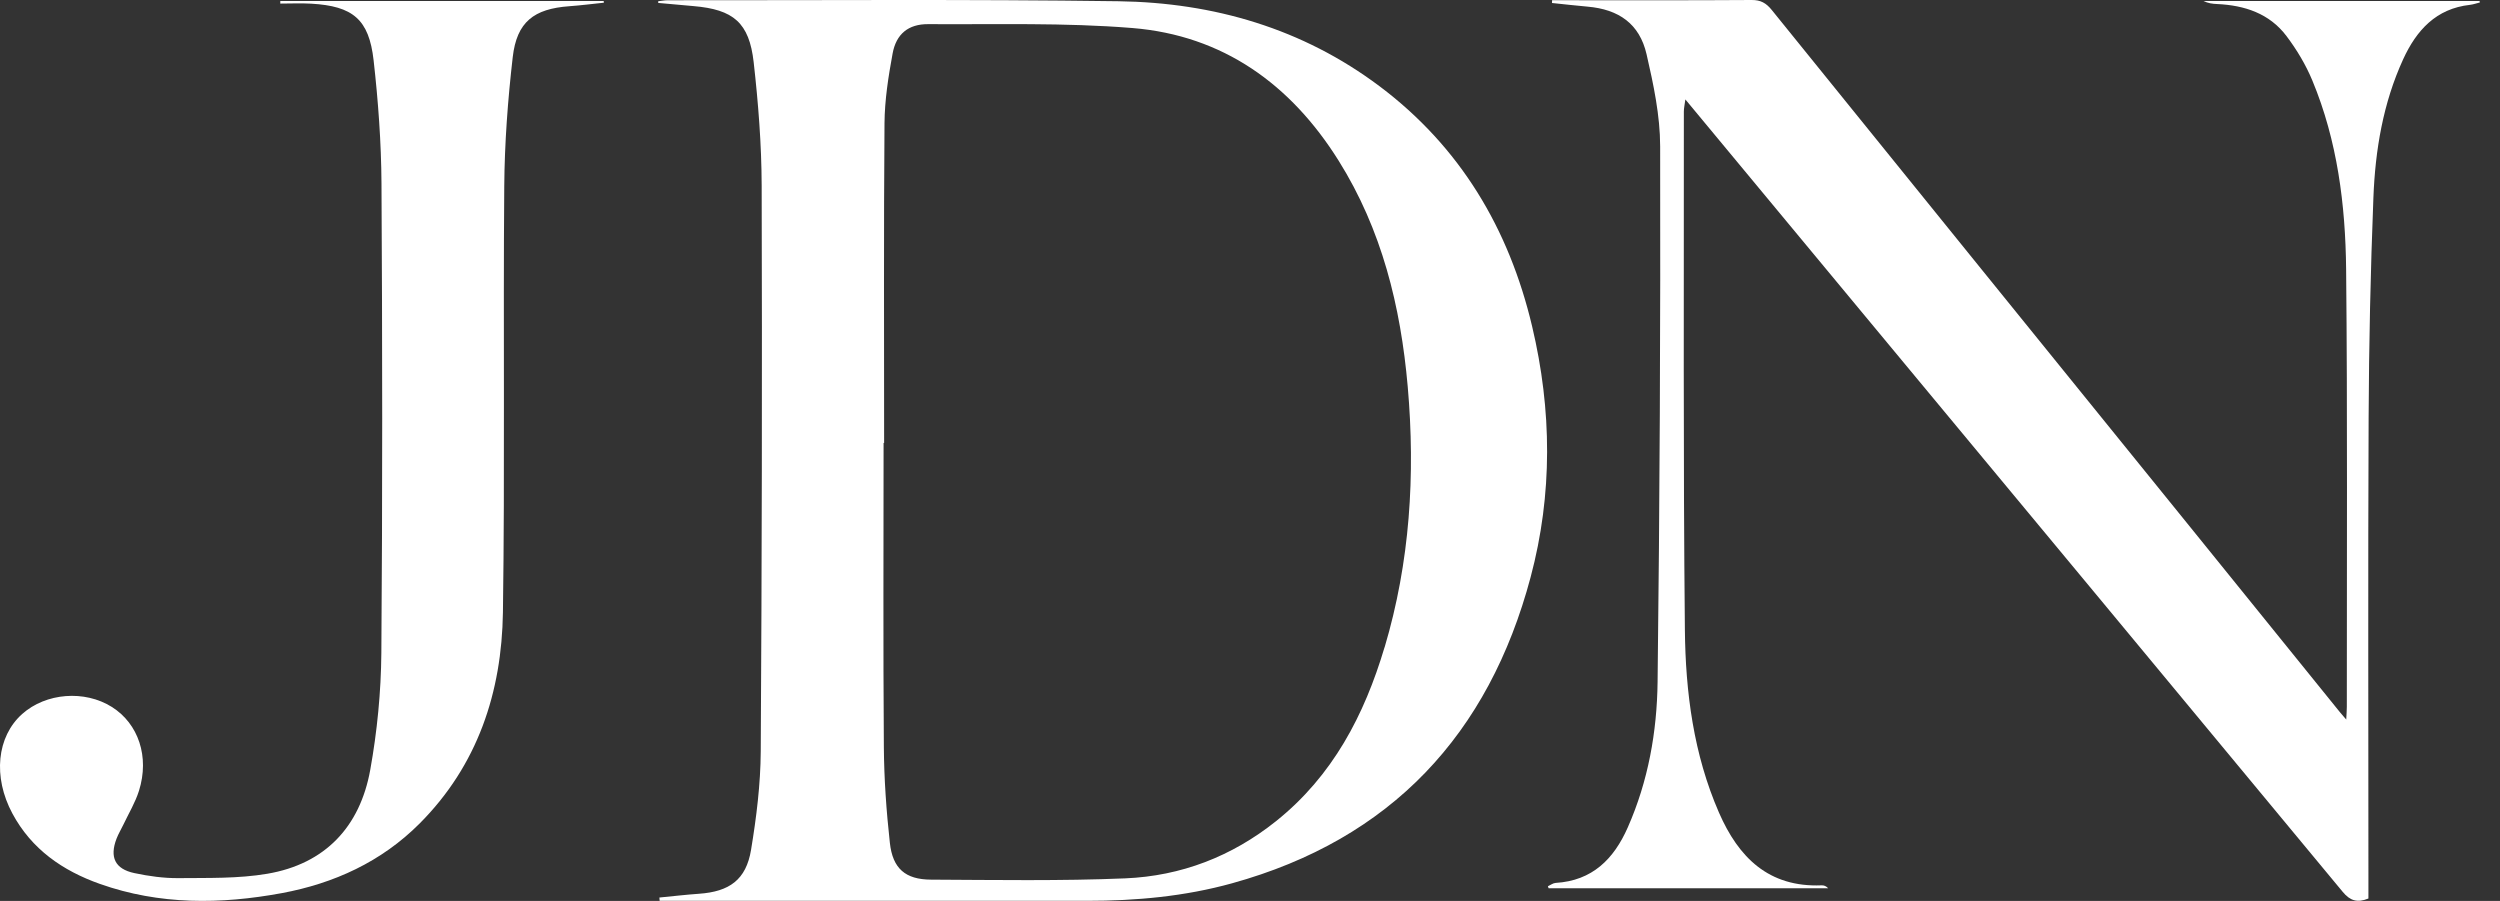 <svg width="111" height="40" viewBox="0 0 111 40" fill="none" xmlns="http://www.w3.org/2000/svg">
<rect x="0" y="0" width="111" height="40" fill="#333333" stroke="none"/>
<path d="M110.092 0.044H97.837C98.033 0.145 98.235 0.17 98.436 0.179C99.658 0.234 100.763 0.597 101.52 1.601C101.977 2.206 102.38 2.879 102.67 3.579C103.78 6.253 104.138 9.091 104.168 11.948C104.232 18.426 104.196 24.905 104.199 31.384C104.199 31.54 104.185 31.696 104.173 31.948C104.03 31.78 103.961 31.705 103.895 31.624C101.673 28.877 99.452 26.128 97.23 23.382C91.041 15.737 84.848 8.096 78.667 0.444C78.415 0.133 78.174 -0.004 77.767 7.8396e-05C75.017 0.019 72.269 0.01 69.519 0.01H68.913L68.908 0.133C69.432 0.187 69.955 0.248 70.481 0.294C71.877 0.414 72.797 1.059 73.108 2.411C73.416 3.75 73.709 5.132 73.711 6.496C73.729 14.421 73.692 22.347 73.597 30.273C73.571 32.489 73.182 34.681 72.272 36.74C71.653 38.143 70.698 39.103 69.073 39.201C68.955 39.208 68.842 39.298 68.727 39.349L68.758 39.439H81.171C81.077 39.336 80.977 39.306 80.879 39.309C78.528 39.404 77.19 38.07 76.322 36.079C75.195 33.493 74.837 30.739 74.809 27.97C74.732 20.299 74.768 12.627 74.763 4.955C74.763 4.806 74.798 4.659 74.83 4.414C77.53 7.669 80.151 10.83 82.774 13.99C89.858 22.525 96.943 31.058 104.018 39.6C104.341 39.99 104.66 40.097 105.158 39.894C105.158 39.615 105.158 39.341 105.158 39.068C105.158 32.227 105.136 25.386 105.167 18.545C105.181 15.287 105.252 12.027 105.379 8.772C105.461 6.66 105.809 4.576 106.701 2.63C107.29 1.347 108.159 0.382 109.667 0.215C109.816 0.198 109.96 0.145 110.106 0.109L110.092 0.046V0.044Z" fill="white"/>
<path d="M12.445 0.046V0.159C12.902 0.159 13.362 0.136 13.82 0.163C15.665 0.27 16.383 0.854 16.588 2.677C16.792 4.492 16.927 6.324 16.938 8.15C16.978 15.095 16.985 22.041 16.932 28.987C16.918 30.721 16.746 32.475 16.439 34.182C15.984 36.708 14.438 38.358 11.867 38.795C10.579 39.014 9.243 38.976 7.927 38.989C7.272 38.995 6.606 38.902 5.964 38.765C5.105 38.582 4.86 38.06 5.173 37.24C5.256 37.023 5.38 36.821 5.48 36.61C5.717 36.111 6.008 35.629 6.172 35.107C6.644 33.599 6.146 32.133 4.969 31.39C3.757 30.627 2.04 30.761 0.985 31.701C-0.141 32.705 -0.324 34.492 0.551 36.121C1.403 37.708 2.78 38.659 4.436 39.246C7.084 40.184 9.799 40.156 12.505 39.656C14.827 39.226 16.934 38.265 18.629 36.566C21.211 33.978 22.279 30.733 22.33 27.183C22.42 20.878 22.338 14.57 22.389 8.263C22.404 6.353 22.547 4.436 22.765 2.538C22.944 0.973 23.705 0.389 25.282 0.276C25.793 0.239 26.301 0.174 26.811 0.12C26.809 0.095 26.806 0.071 26.804 0.045H12.445V0.046Z" fill="white"/>
<path d="M61.253 3.83C57.836 1.264 53.882 0.115 49.66 0.055C42.99 -0.038 36.318 0.017 29.647 0.011C29.506 0.011 29.366 0.04 29.225 0.054V0.13C29.747 0.178 30.271 0.228 30.795 0.271C32.558 0.421 33.265 1.001 33.463 2.762C33.668 4.579 33.812 6.411 33.818 8.236C33.842 16.612 33.828 24.986 33.777 33.362C33.768 34.823 33.585 36.294 33.346 37.737C33.126 39.061 32.385 39.589 31.035 39.683C30.448 39.724 29.863 39.794 29.277 39.85C29.281 39.899 29.284 39.949 29.288 39.997H30.041C36.114 39.997 42.189 39.997 48.263 39.997C50.441 39.997 52.594 39.803 54.704 39.218C61.769 37.261 66.102 32.604 67.961 25.62C68.94 21.945 68.908 18.209 68.026 14.49C66.998 10.15 64.832 6.519 61.252 3.829L61.253 3.83ZM61.474 28.739C60.578 31.748 59.172 34.451 56.653 36.462C54.69 38.03 52.438 38.895 49.962 38.999C47.09 39.119 44.211 39.07 41.336 39.056C40.199 39.051 39.635 38.565 39.51 37.424C39.354 36.01 39.253 34.581 39.243 33.158C39.209 28.661 39.231 24.163 39.231 19.666H39.255C39.255 14.934 39.235 10.203 39.272 5.473C39.28 4.438 39.444 3.396 39.632 2.374C39.791 1.509 40.331 1.067 41.209 1.072C44.232 1.091 47.268 1 50.275 1.244C54.303 1.572 57.31 3.743 59.432 7.129C61.352 10.191 62.191 13.605 62.503 17.167C62.846 21.083 62.604 24.955 61.477 28.739H61.474Z" fill="white"/>
</svg>

